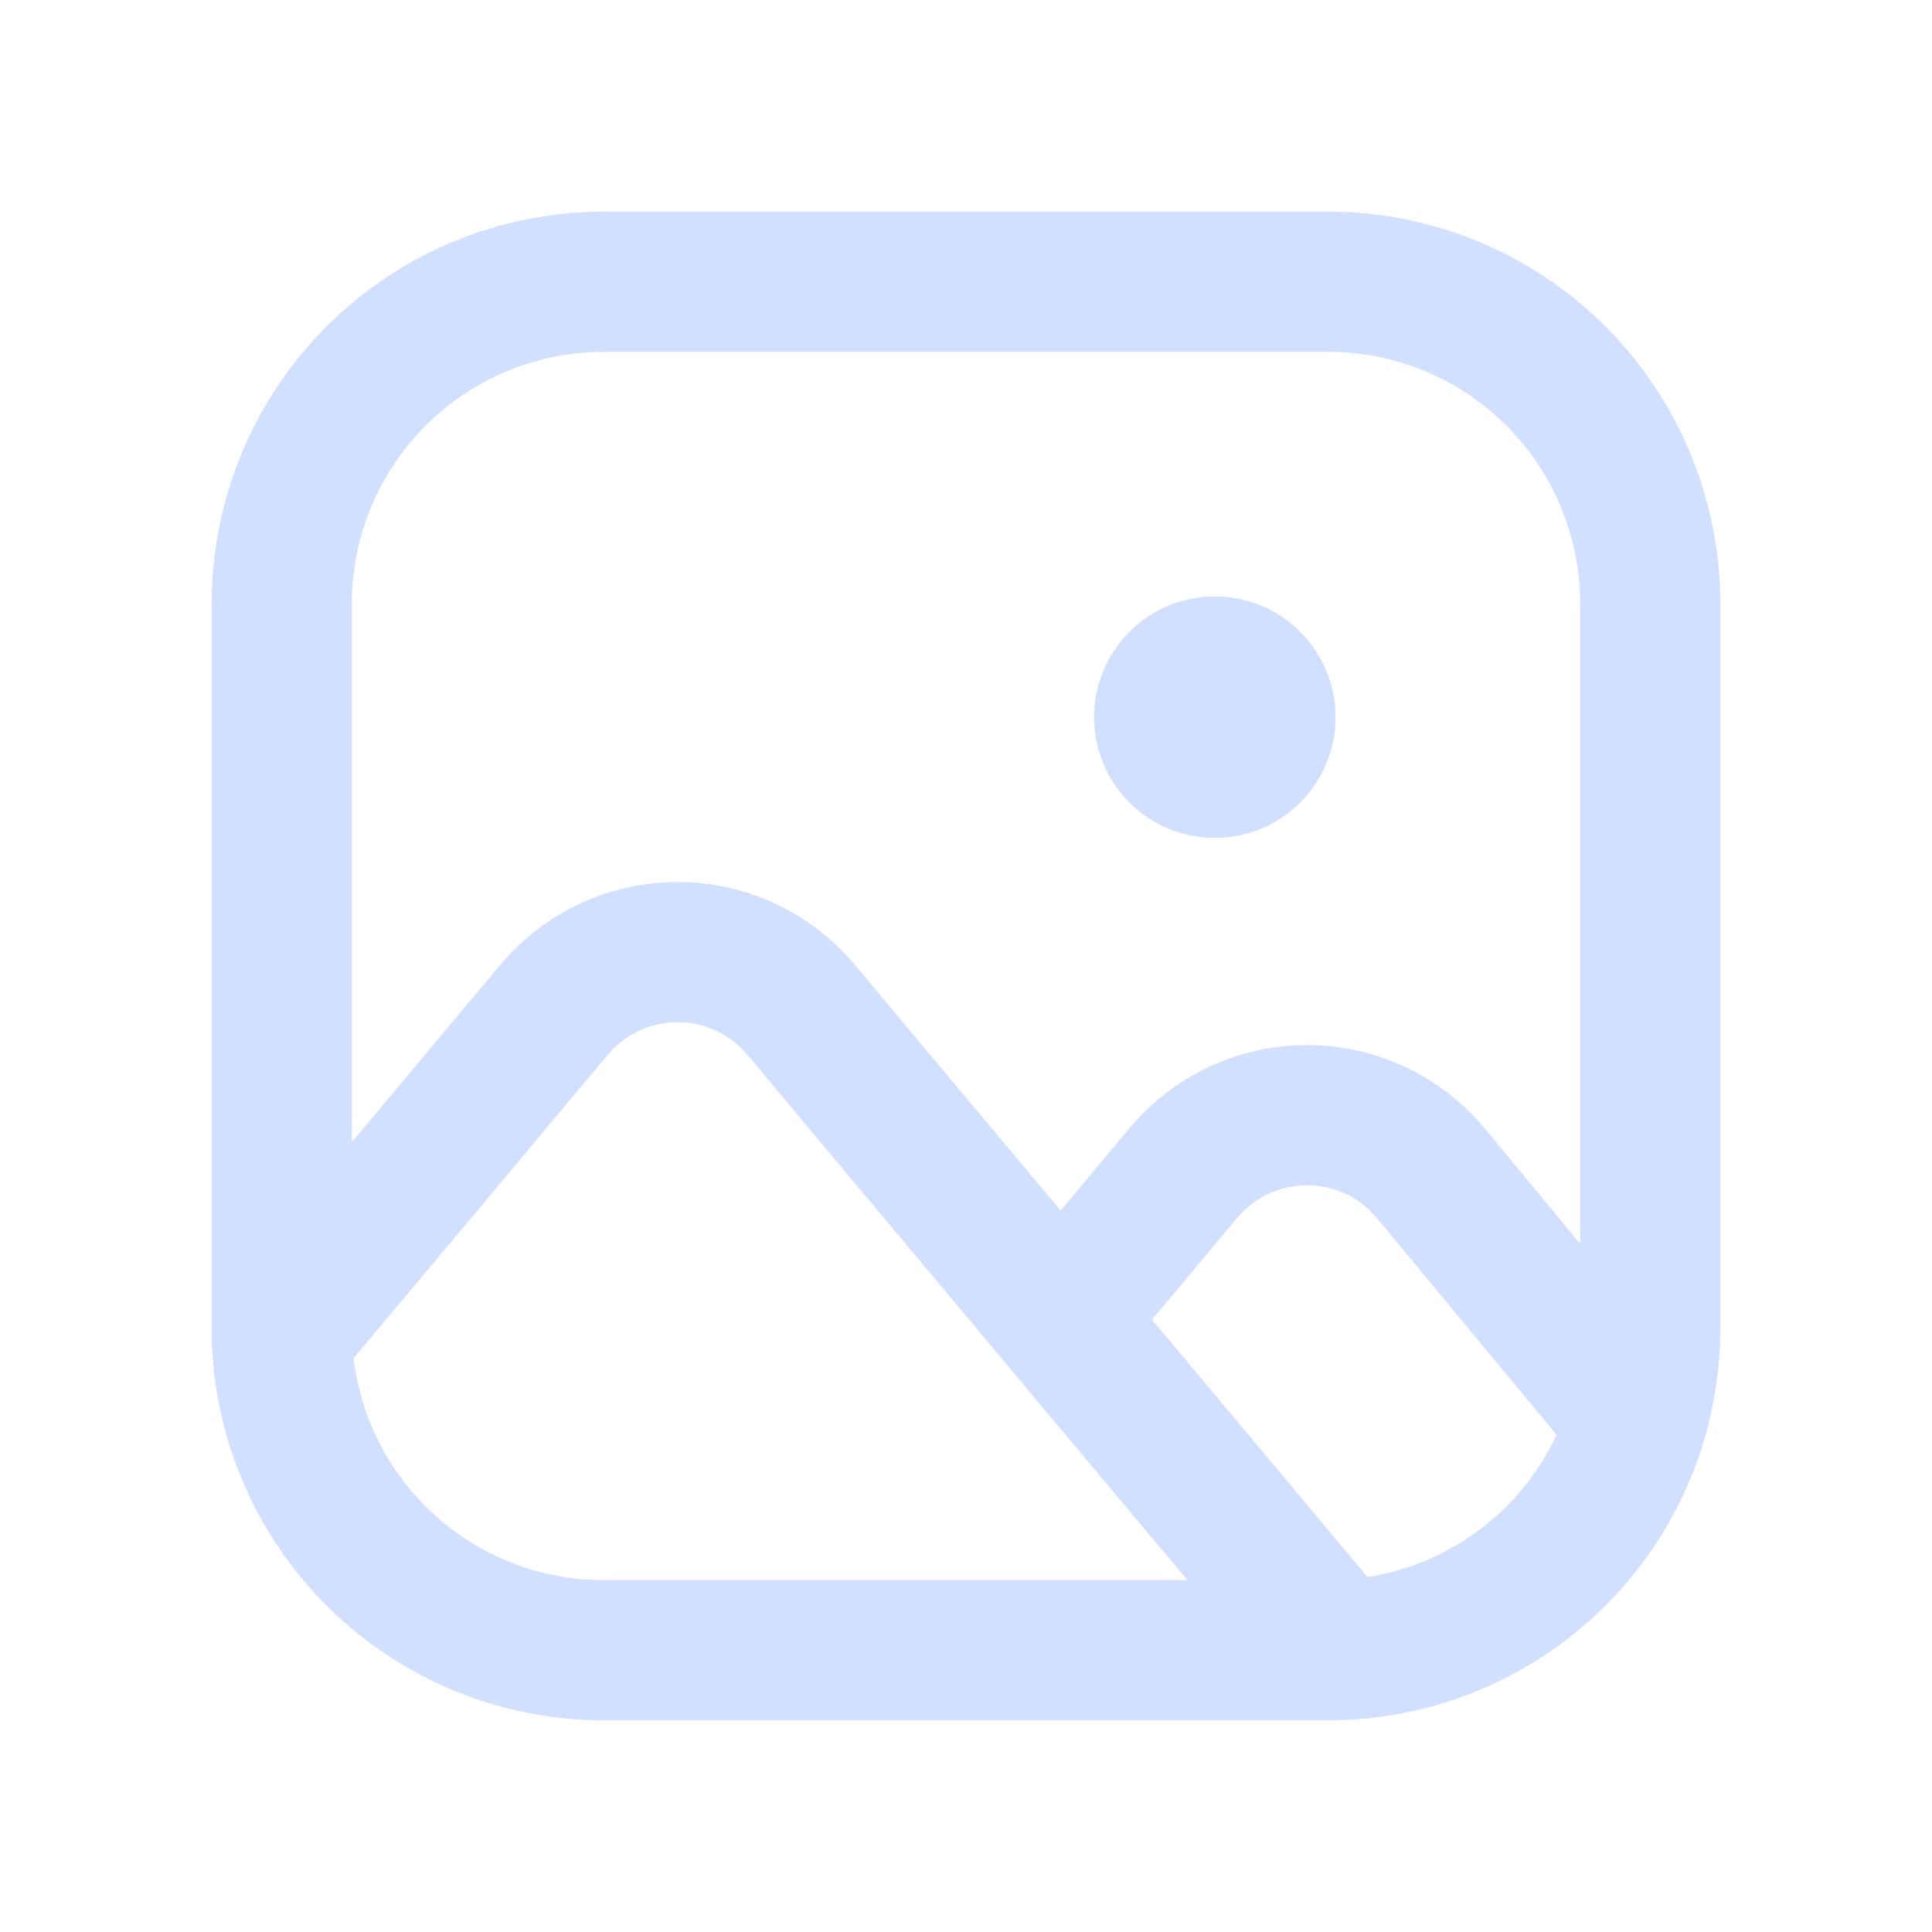 <svg width="87" height="87" viewBox="0 0 87 87" fill="none" xmlns="http://www.w3.org/2000/svg">
  <path d="M73.696 64.007C74.095 62.68 74.312 61.27 74.312 59.812V27.188C74.312 23.342 72.785 19.654 70.066 16.934C67.346 14.215 63.658 12.688 59.812 12.688H27.188C23.342 12.688 19.654 14.215 16.934 16.934C14.215 19.654 12.688 23.342 12.688 27.188V60.066C12.754 63.868 14.311 67.491 17.023 70.156C19.735 72.82 23.385 74.313 27.188 74.312H59.812L60.237 74.305M73.696 64.007L73.377 63.63L64.438 52.842C63.76 52.023 62.91 51.364 61.949 50.911C60.987 50.457 59.938 50.221 58.875 50.218C57.812 50.215 56.762 50.446 55.798 50.895C54.834 51.343 53.981 51.998 53.298 52.813L48.542 58.489L47.767 59.435M73.696 64.007C72.817 66.919 71.044 69.477 68.629 71.326C66.213 73.174 63.277 74.217 60.237 74.305M47.767 59.435L59.9 73.921L60.237 74.305M47.767 59.435L36.069 45.468C35.388 44.656 34.538 44.003 33.578 43.555C32.618 43.107 31.571 42.875 30.512 42.875C29.452 42.875 28.405 43.107 27.445 43.555C26.485 44.003 25.635 44.656 24.954 45.468L13.333 59.341L12.691 60.07" stroke="#D2E0FF" stroke-width="6.312" stroke-linecap="round" stroke-linejoin="round"/>
  <path d="M54.705 37.733C57.708 37.733 60.142 35.298 60.142 32.295C60.142 29.292 57.708 26.858 54.705 26.858C51.702 26.858 49.267 29.292 49.267 32.295C49.267 35.298 51.702 37.733 54.705 37.733Z" fill="#D2E0FF"/>
</svg>

